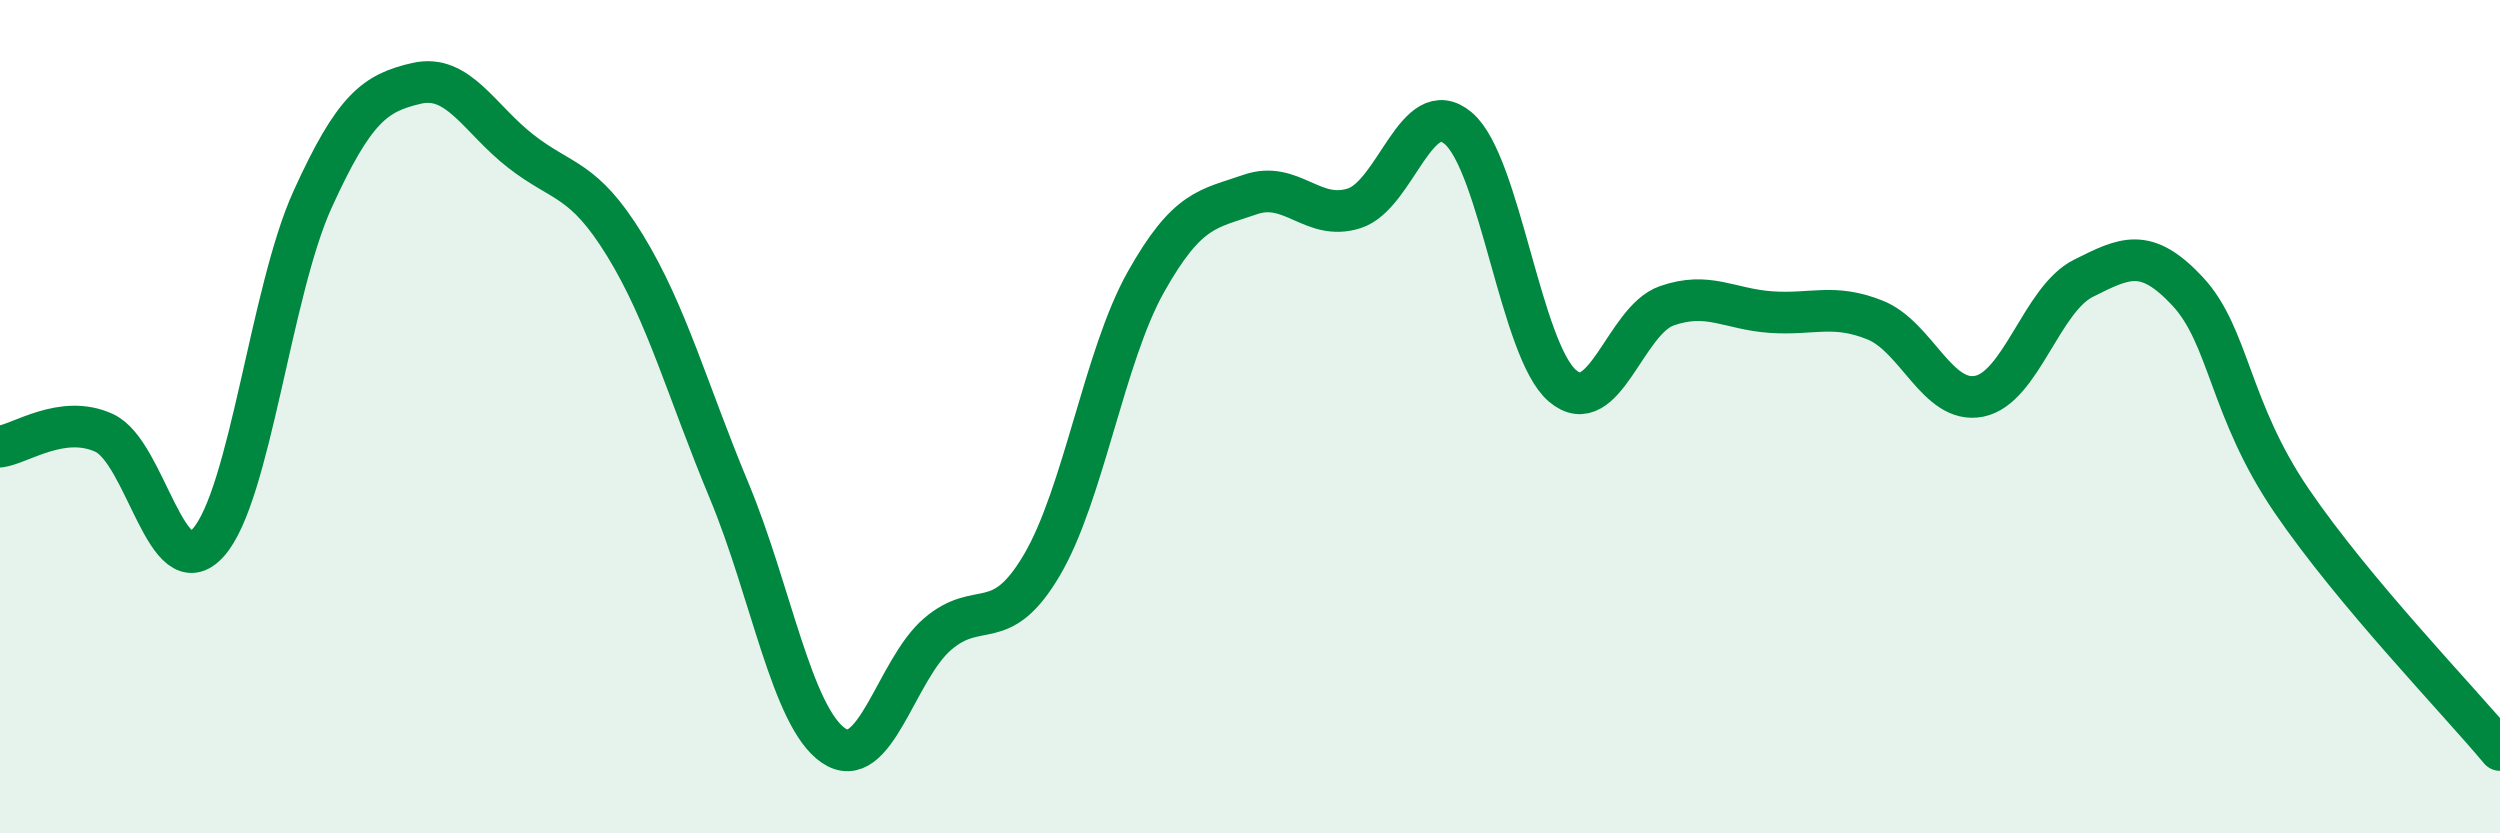 
    <svg width="60" height="20" viewBox="0 0 60 20" xmlns="http://www.w3.org/2000/svg">
      <path
        d="M 0,10.72 C 0.5,10.65 1.5,9.93 2.5,10.39 C 3.5,10.85 4,14.14 5,13.02 C 6,11.9 6.5,6.99 7.5,4.79 C 8.5,2.59 9,2.23 10,2 C 11,1.77 11.5,2.85 12.5,3.63 C 13.5,4.41 14,4.26 15,5.89 C 16,7.52 16.5,9.38 17.5,11.78 C 18.5,14.18 19,17.2 20,17.89 C 21,18.58 21.5,16.08 22.5,15.22 C 23.5,14.36 24,15.26 25,13.57 C 26,11.88 26.5,8.55 27.5,6.77 C 28.5,4.99 29,5.02 30,4.67 C 31,4.32 31.5,5.32 32.5,5 C 33.5,4.68 34,2.23 35,3.08 C 36,3.93 36.5,8.41 37.5,9.26 C 38.5,10.11 39,7.69 40,7.34 C 41,6.99 41.5,7.42 42.5,7.49 C 43.5,7.56 44,7.28 45,7.68 C 46,8.08 46.5,9.71 47.5,9.51 C 48.5,9.31 49,7.18 50,6.68 C 51,6.18 51.5,5.92 52.5,6.99 C 53.5,8.06 53.5,9.82 55,12.02 C 56.5,14.22 59,16.8 60,18L60 20L0 20Z"
        fill="#008740"
        opacity="0.1"
        stroke-linecap="round"
        stroke-linejoin="round"
      />
      <path
        d="M 0,10.72 C 0.5,10.65 1.5,9.93 2.5,10.39 C 3.5,10.85 4,14.14 5,13.02 C 6,11.9 6.5,6.99 7.5,4.79 C 8.5,2.59 9,2.23 10,2 C 11,1.77 11.5,2.85 12.5,3.63 C 13.5,4.41 14,4.26 15,5.89 C 16,7.52 16.5,9.38 17.5,11.78 C 18.5,14.18 19,17.2 20,17.89 C 21,18.58 21.5,16.08 22.5,15.22 C 23.5,14.36 24,15.26 25,13.57 C 26,11.88 26.5,8.55 27.5,6.77 C 28.5,4.99 29,5.02 30,4.67 C 31,4.32 31.5,5.32 32.5,5 C 33.5,4.68 34,2.23 35,3.08 C 36,3.93 36.5,8.41 37.5,9.26 C 38.5,10.11 39,7.69 40,7.34 C 41,6.99 41.5,7.42 42.5,7.49 C 43.5,7.56 44,7.28 45,7.68 C 46,8.08 46.5,9.71 47.5,9.51 C 48.5,9.31 49,7.18 50,6.68 C 51,6.18 51.5,5.92 52.5,6.99 C 53.5,8.06 53.5,9.82 55,12.02 C 56.5,14.22 59,16.8 60,18"
        stroke="#008740"
        stroke-width="1"
        fill="none"
        stroke-linecap="round"
        stroke-linejoin="round"
      />
    </svg>
  